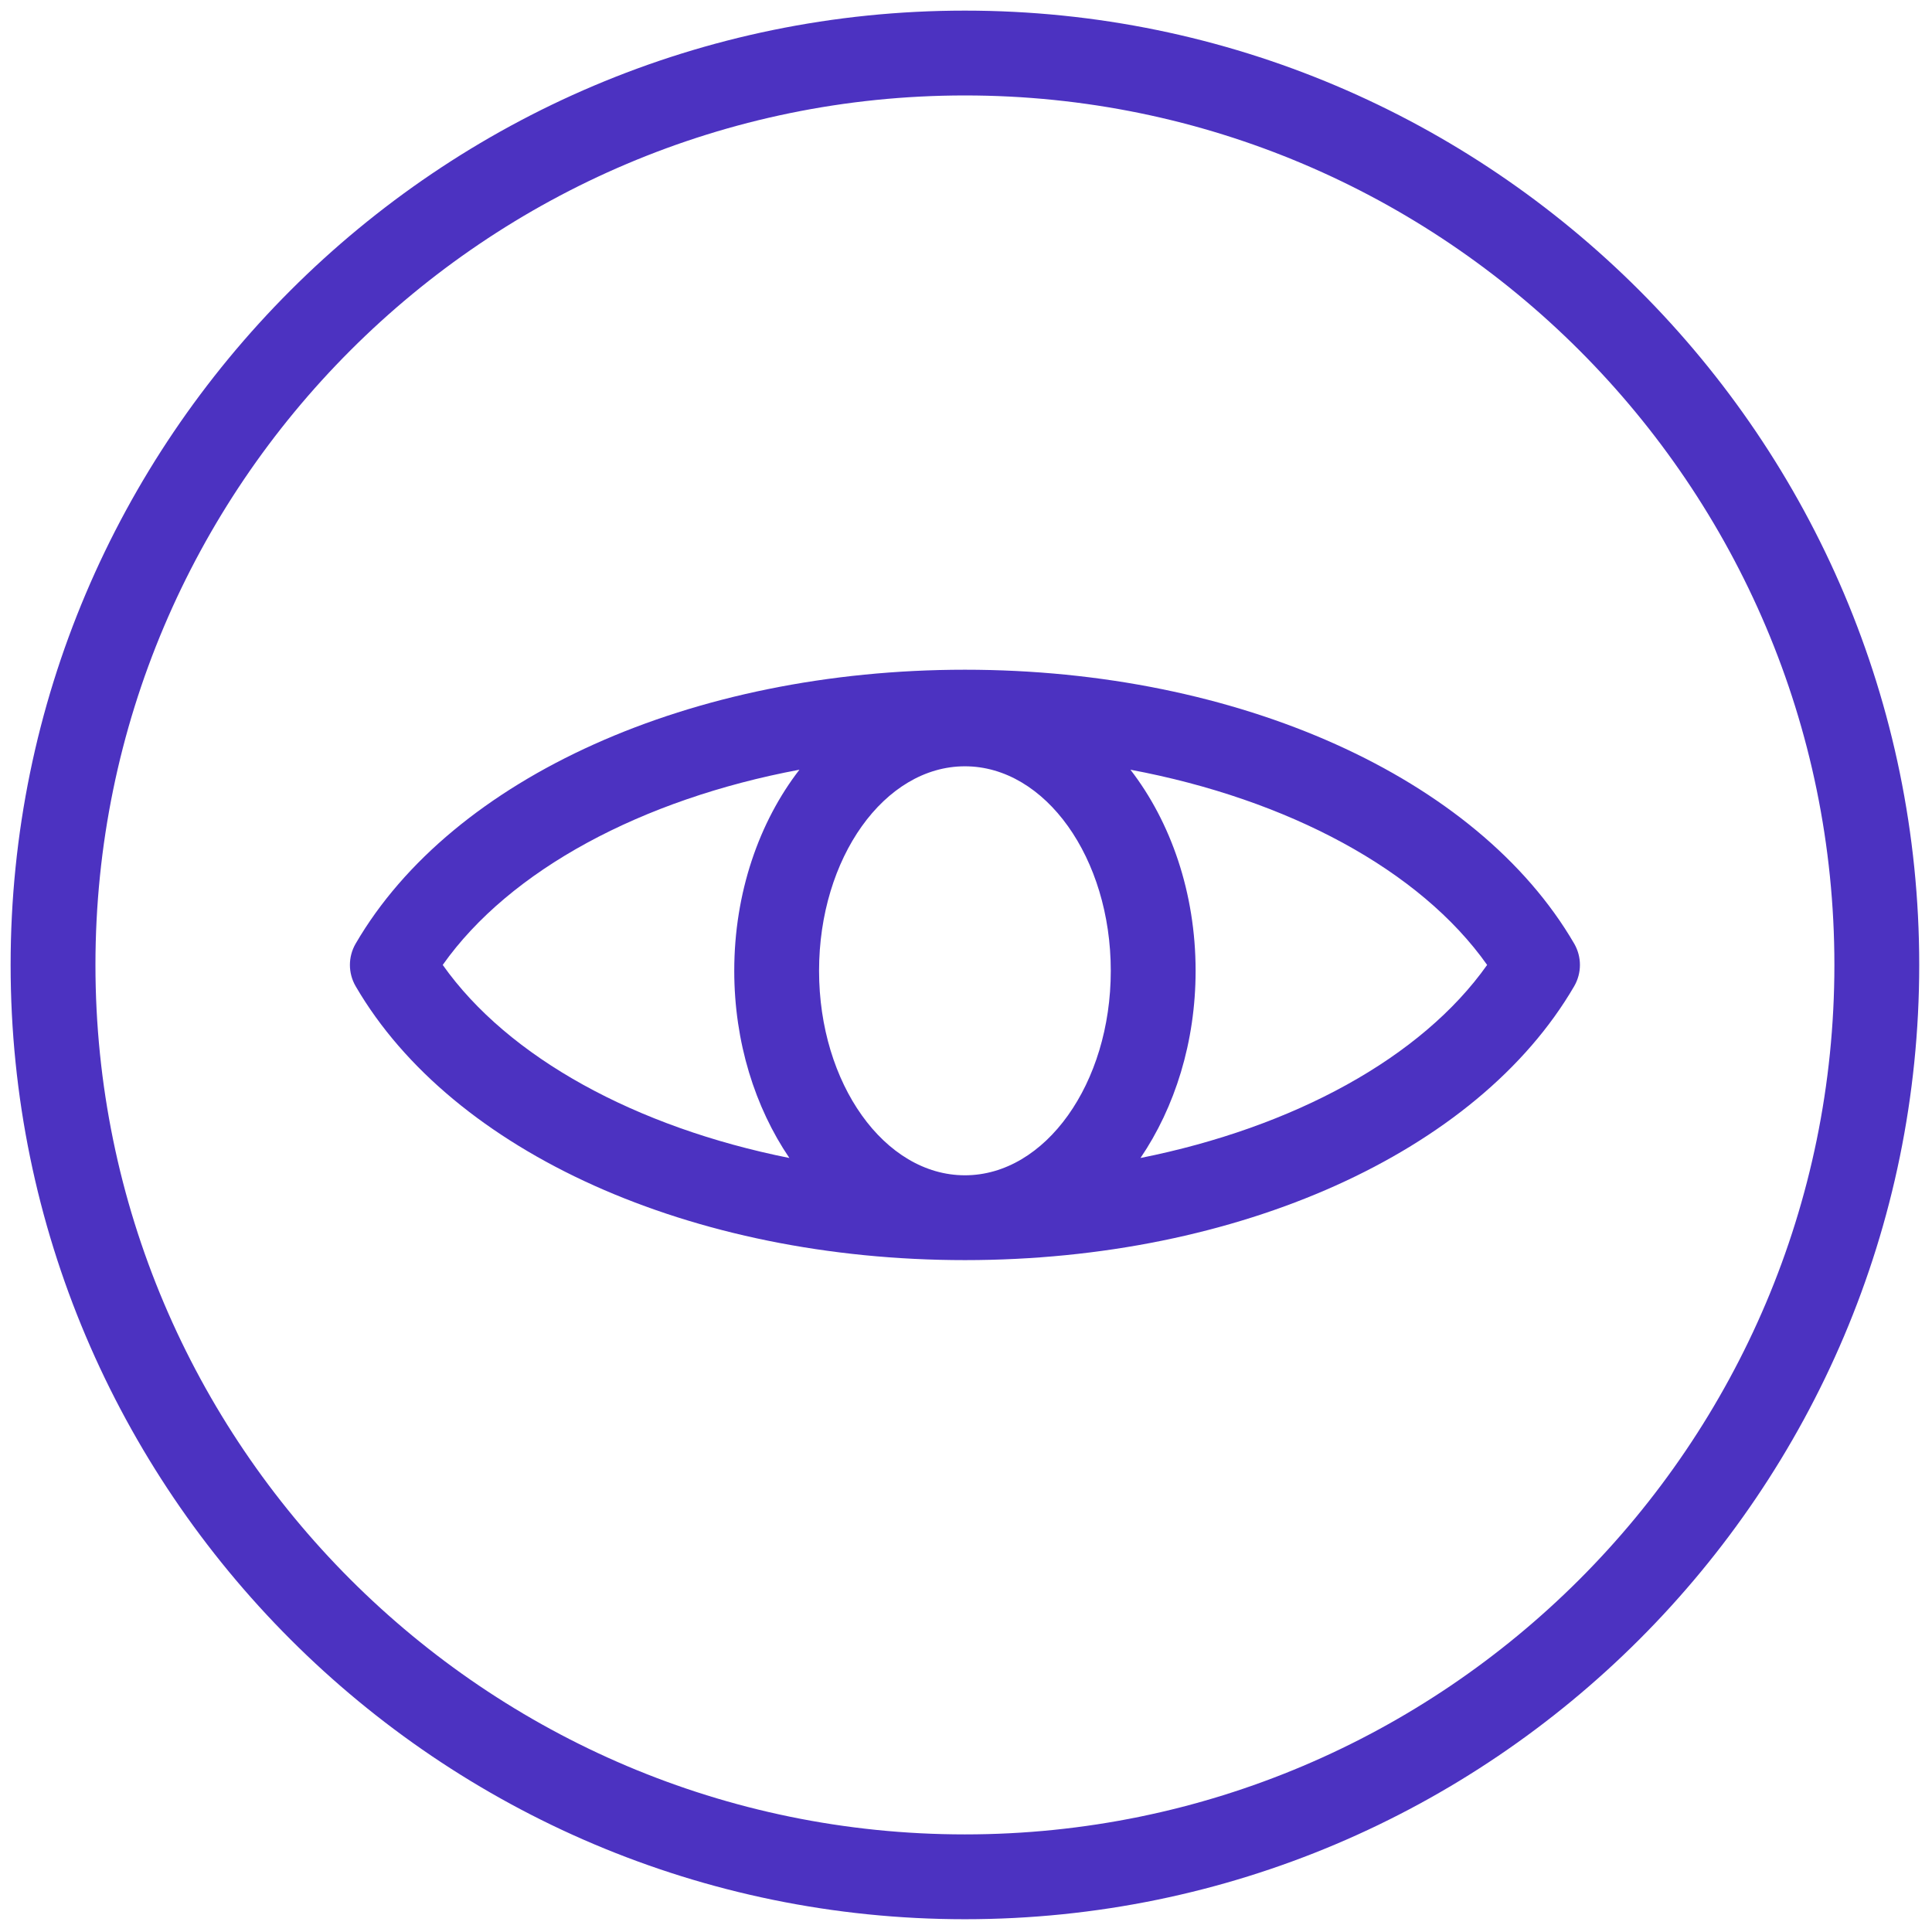 <svg xmlns="http://www.w3.org/2000/svg" xmlns:xlink="http://www.w3.org/1999/xlink" version="1.1" width="256" height="256" viewBox="0 0 256 256" xml:space="preserve">

<defs>
</defs>
<g style="stroke: none; stroke-width: 0; stroke-dasharray: none; stroke-linecap: butt; stroke-linejoin: miter; stroke-miterlimit: 10; fill: none; fill-rule: nonzero; opacity: 1;" transform="translate(1.407 1.407) scale(2.81 2.81)" >
	<path d="M 73.729 43.994 C 69.162 36.149 57.886 31.08 45 31.08 s -24.163 5.069 -28.729 12.915 c -0.362 0.622 -0.362 1.39 0 2.012 C 20.837 53.851 32.114 58.92 45 58.92 s 24.162 -5.069 28.729 -12.914 C 74.091 45.384 74.091 44.616 73.729 43.994 z M 45 54.92 c -3.792 0 -6.878 -4.325 -6.878 -9.643 s 3.085 -9.643 6.878 -9.643 c 3.793 0 6.878 4.326 6.878 9.643 S 48.793 54.92 45 54.92 z M 20.376 45 c 3.162 -4.476 9.388 -7.812 16.82 -9.205 c -1.898 2.457 -3.073 5.799 -3.073 9.482 c 0 3.366 0.982 6.445 2.599 8.827 C 29.501 52.66 23.469 49.379 20.376 45 z M 53.279 54.104 c 1.617 -2.382 2.599 -5.461 2.599 -8.827 c 0 -3.684 -1.175 -7.025 -3.073 -9.482 c 7.431 1.393 13.658 4.728 16.82 9.205 C 66.531 49.379 60.499 52.66 53.279 54.104 z" style="stroke: none; stroke-width: 1; stroke-dasharray: none; stroke-linecap: butt; stroke-linejoin: miter; stroke-miterlimit: 10; fill: rgb(76,50,193); fill-rule: nonzero; opacity: 1;" transform=" matrix(1 0 0 1 0 0) " stroke-linecap="round" />
	<path d="M 45 0 C 20.187 0 0 20.187 0 45 c 0 24.813 20.187 45 45 45 c 24.813 0 45 -20.187 45 -45 C 90 20.187 69.813 0 45 0 z M 45 86 C 22.393 86 4 67.607 4 45 S 22.393 4 45 4 s 41 18.393 41 41 S 67.607 86 45 86 z" style="stroke: none; stroke-width: 1; stroke-dasharray: none; stroke-linecap: butt; stroke-linejoin: miter; stroke-miterlimit: 10; fill: rgb(76,50,193); fill-rule: nonzero; opacity: 1;" transform=" matrix(1 0 0 1 0 0) " stroke-linecap="round" />
</g>
</svg>